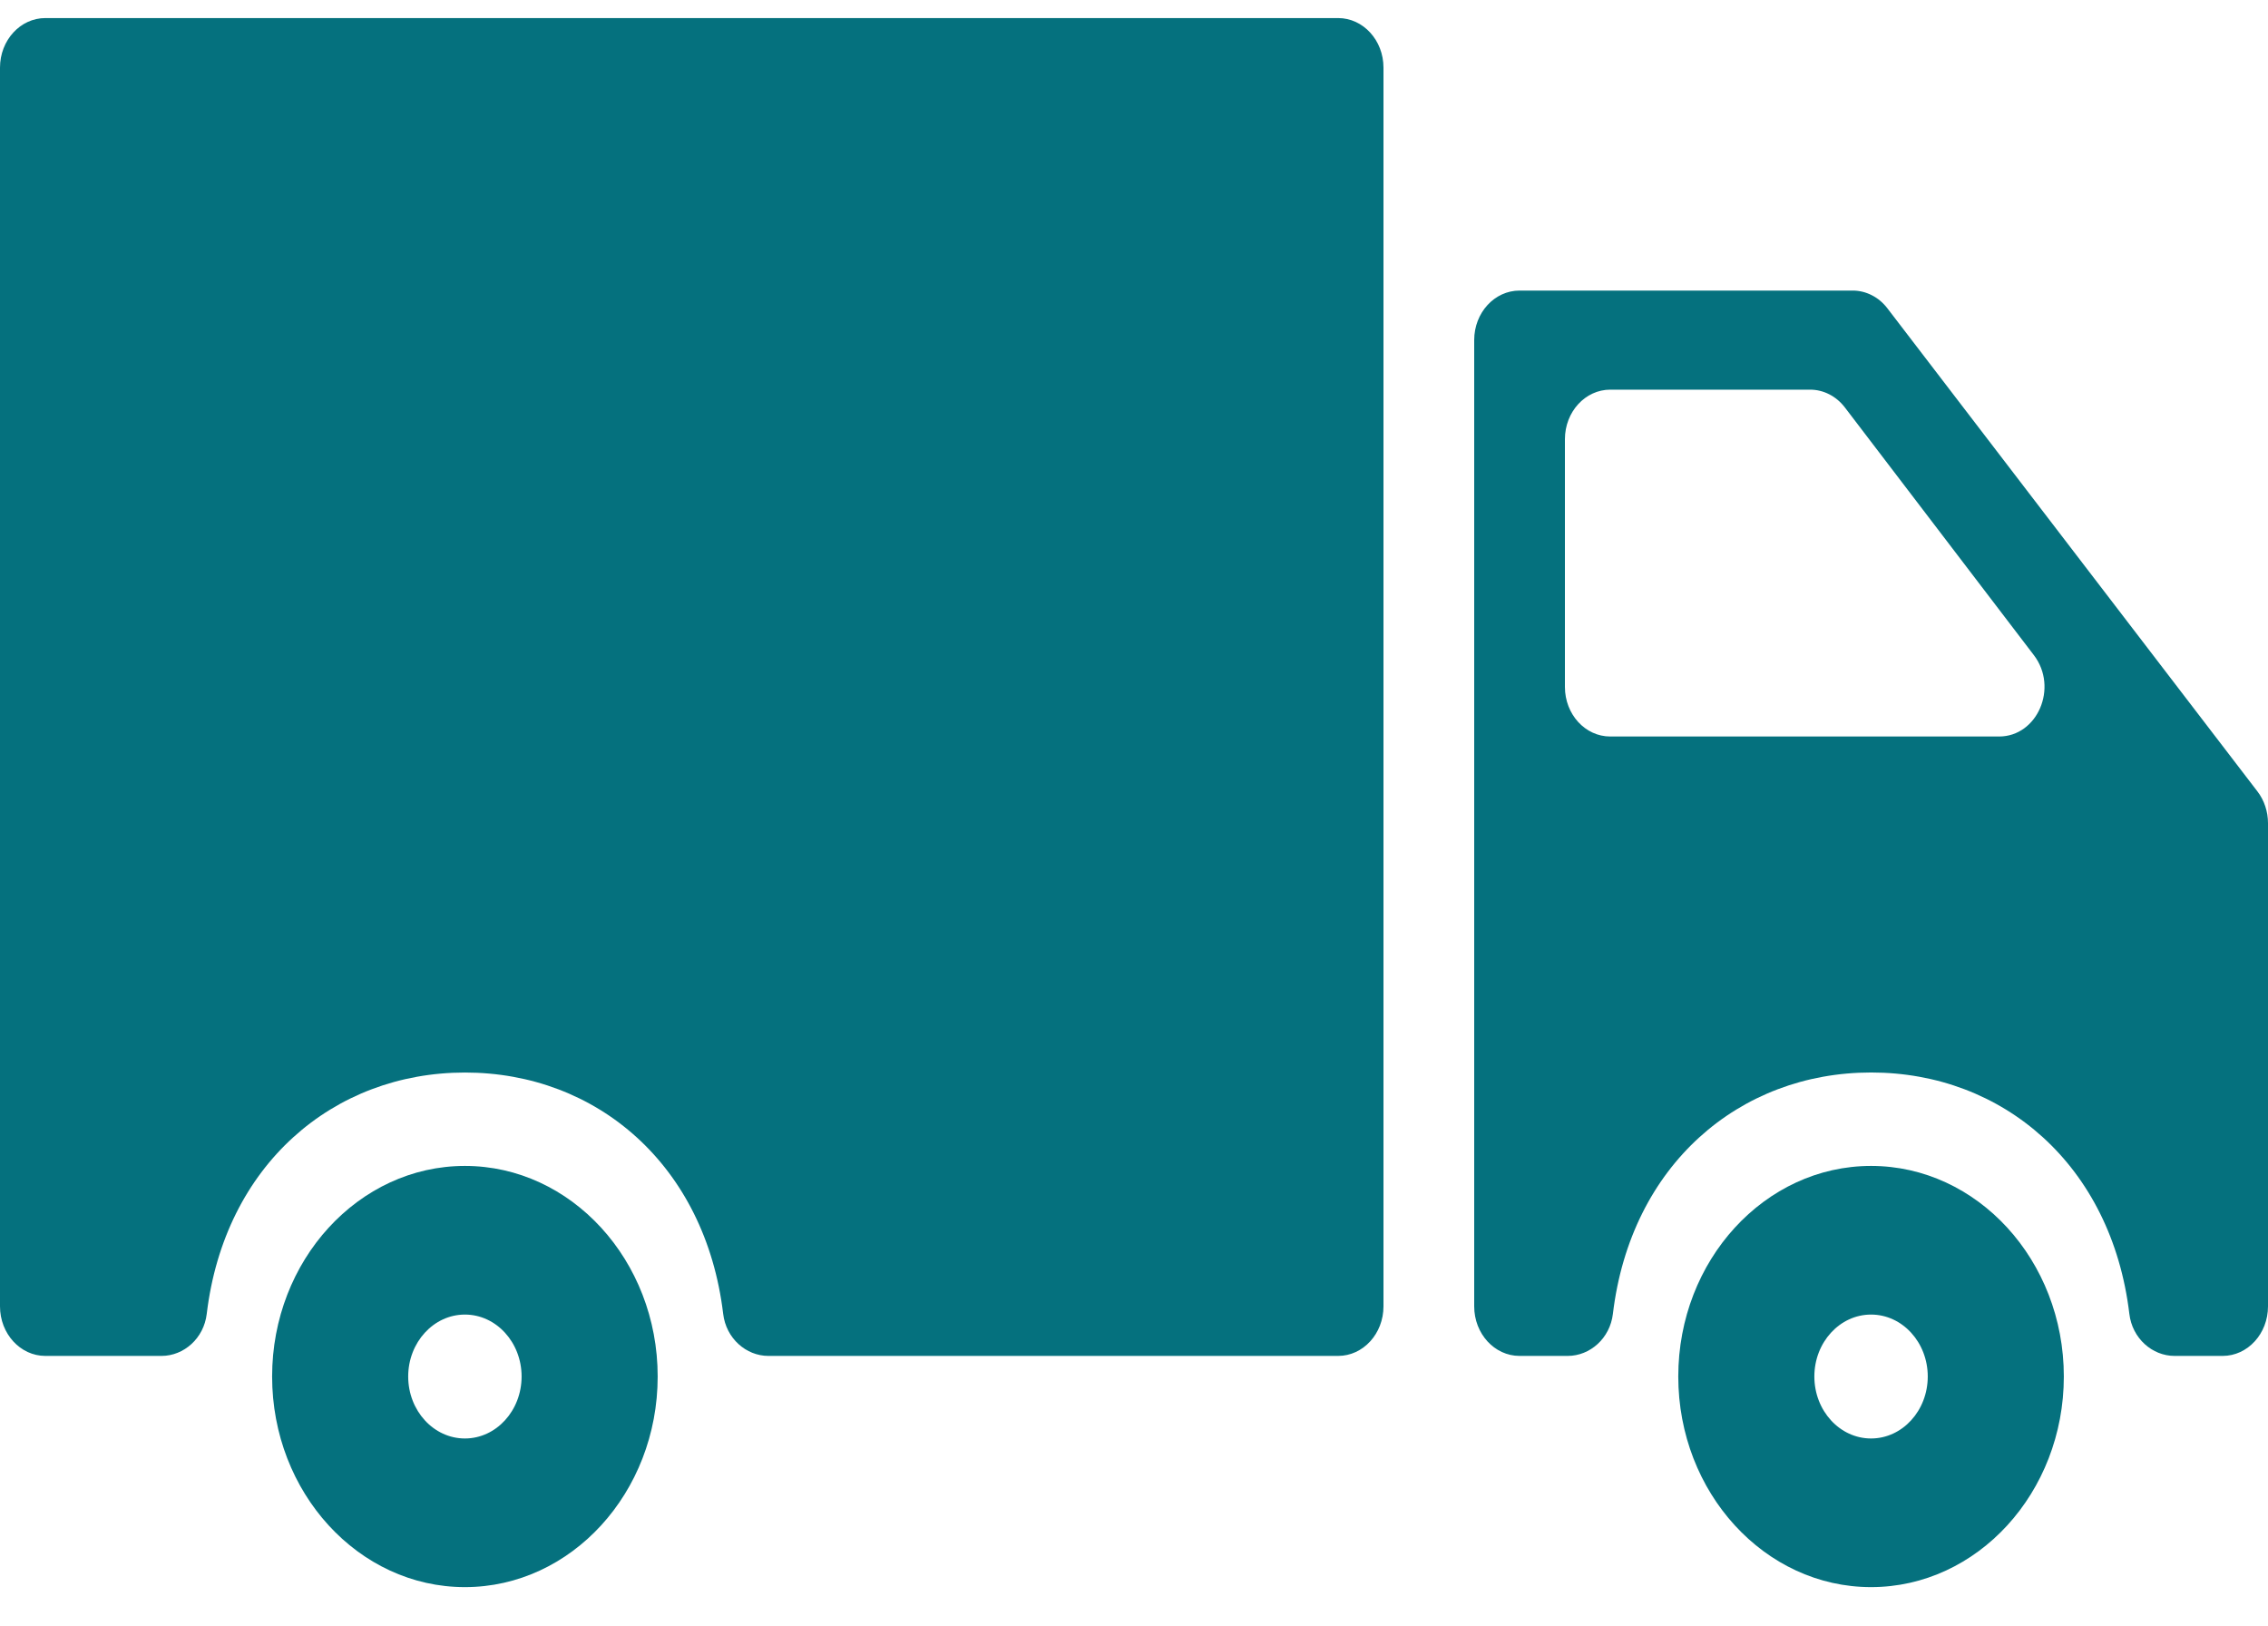 <?xml version="1.0" encoding="UTF-8"?> <svg xmlns="http://www.w3.org/2000/svg" width="53" height="38" viewBox="0 0 53 38" fill="none"> <path d="M43.724 27.241C41.24 27.241 39.219 29.449 39.219 32.161C39.219 34.874 41.24 37.082 43.724 37.082C46.207 37.082 48.229 34.874 48.229 32.161C48.229 29.449 46.207 27.241 43.724 27.241ZM43.724 33.609C42.993 33.609 42.399 32.96 42.399 32.161C42.399 31.363 42.993 30.714 43.724 30.714C44.455 30.714 45.049 31.363 45.049 32.161C45.049 32.96 44.455 33.609 43.724 33.609Z" fill="#05717E"></path> <path d="M43.294 6.789H35.51C34.924 6.789 34.45 7.307 34.45 7.946V30.522C34.45 31.161 34.924 31.68 35.51 31.68H36.634C37.159 31.68 37.624 31.267 37.691 30.698C38.108 27.217 40.65 25.058 43.726 25.058C46.801 25.058 49.344 27.217 49.76 30.698C49.827 31.267 50.292 31.68 50.817 31.68H51.94C52.525 31.68 53 31.161 53 30.522V19.234C53 18.962 52.913 18.699 52.753 18.491L44.106 7.204C44.007 7.074 43.883 6.969 43.742 6.898C43.602 6.826 43.449 6.789 43.294 6.789ZM36.57 16.05V10.262C36.57 9.623 37.044 9.104 37.63 9.104H42.299C42.614 9.104 42.912 9.257 43.113 9.521L47.53 15.309C48.105 16.064 47.614 17.208 46.715 17.208H37.63C37.044 17.208 36.57 16.69 36.57 16.05ZM1.06 31.68H3.774C4.299 31.68 4.764 31.267 4.831 30.699C5.248 27.218 7.79 25.059 10.866 25.059C13.941 25.059 16.483 27.218 16.9 30.699C16.967 31.267 17.432 31.68 17.957 31.68H31.27C31.855 31.68 32.33 31.161 32.33 30.522V1.58C32.33 0.941 31.855 0.422 31.27 0.422H1.06C0.474 0.422 0 0.941 0 1.58V30.522C0 31.161 0.474 31.68 1.06 31.68Z" fill="#05717E"></path> <path d="M10.864 27.241C8.38 27.241 6.359 29.449 6.359 32.161C6.359 34.874 8.38 37.082 10.864 37.082C13.348 37.082 15.369 34.874 15.369 32.161C15.369 29.449 13.348 27.241 10.864 27.241ZM10.864 33.609C10.134 33.609 9.539 32.96 9.539 32.161C9.539 31.363 10.134 30.714 10.864 30.714C11.595 30.714 12.189 31.363 12.189 32.161C12.189 32.96 11.595 33.609 10.864 33.609Z" fill="#05717E"></path> </svg> 